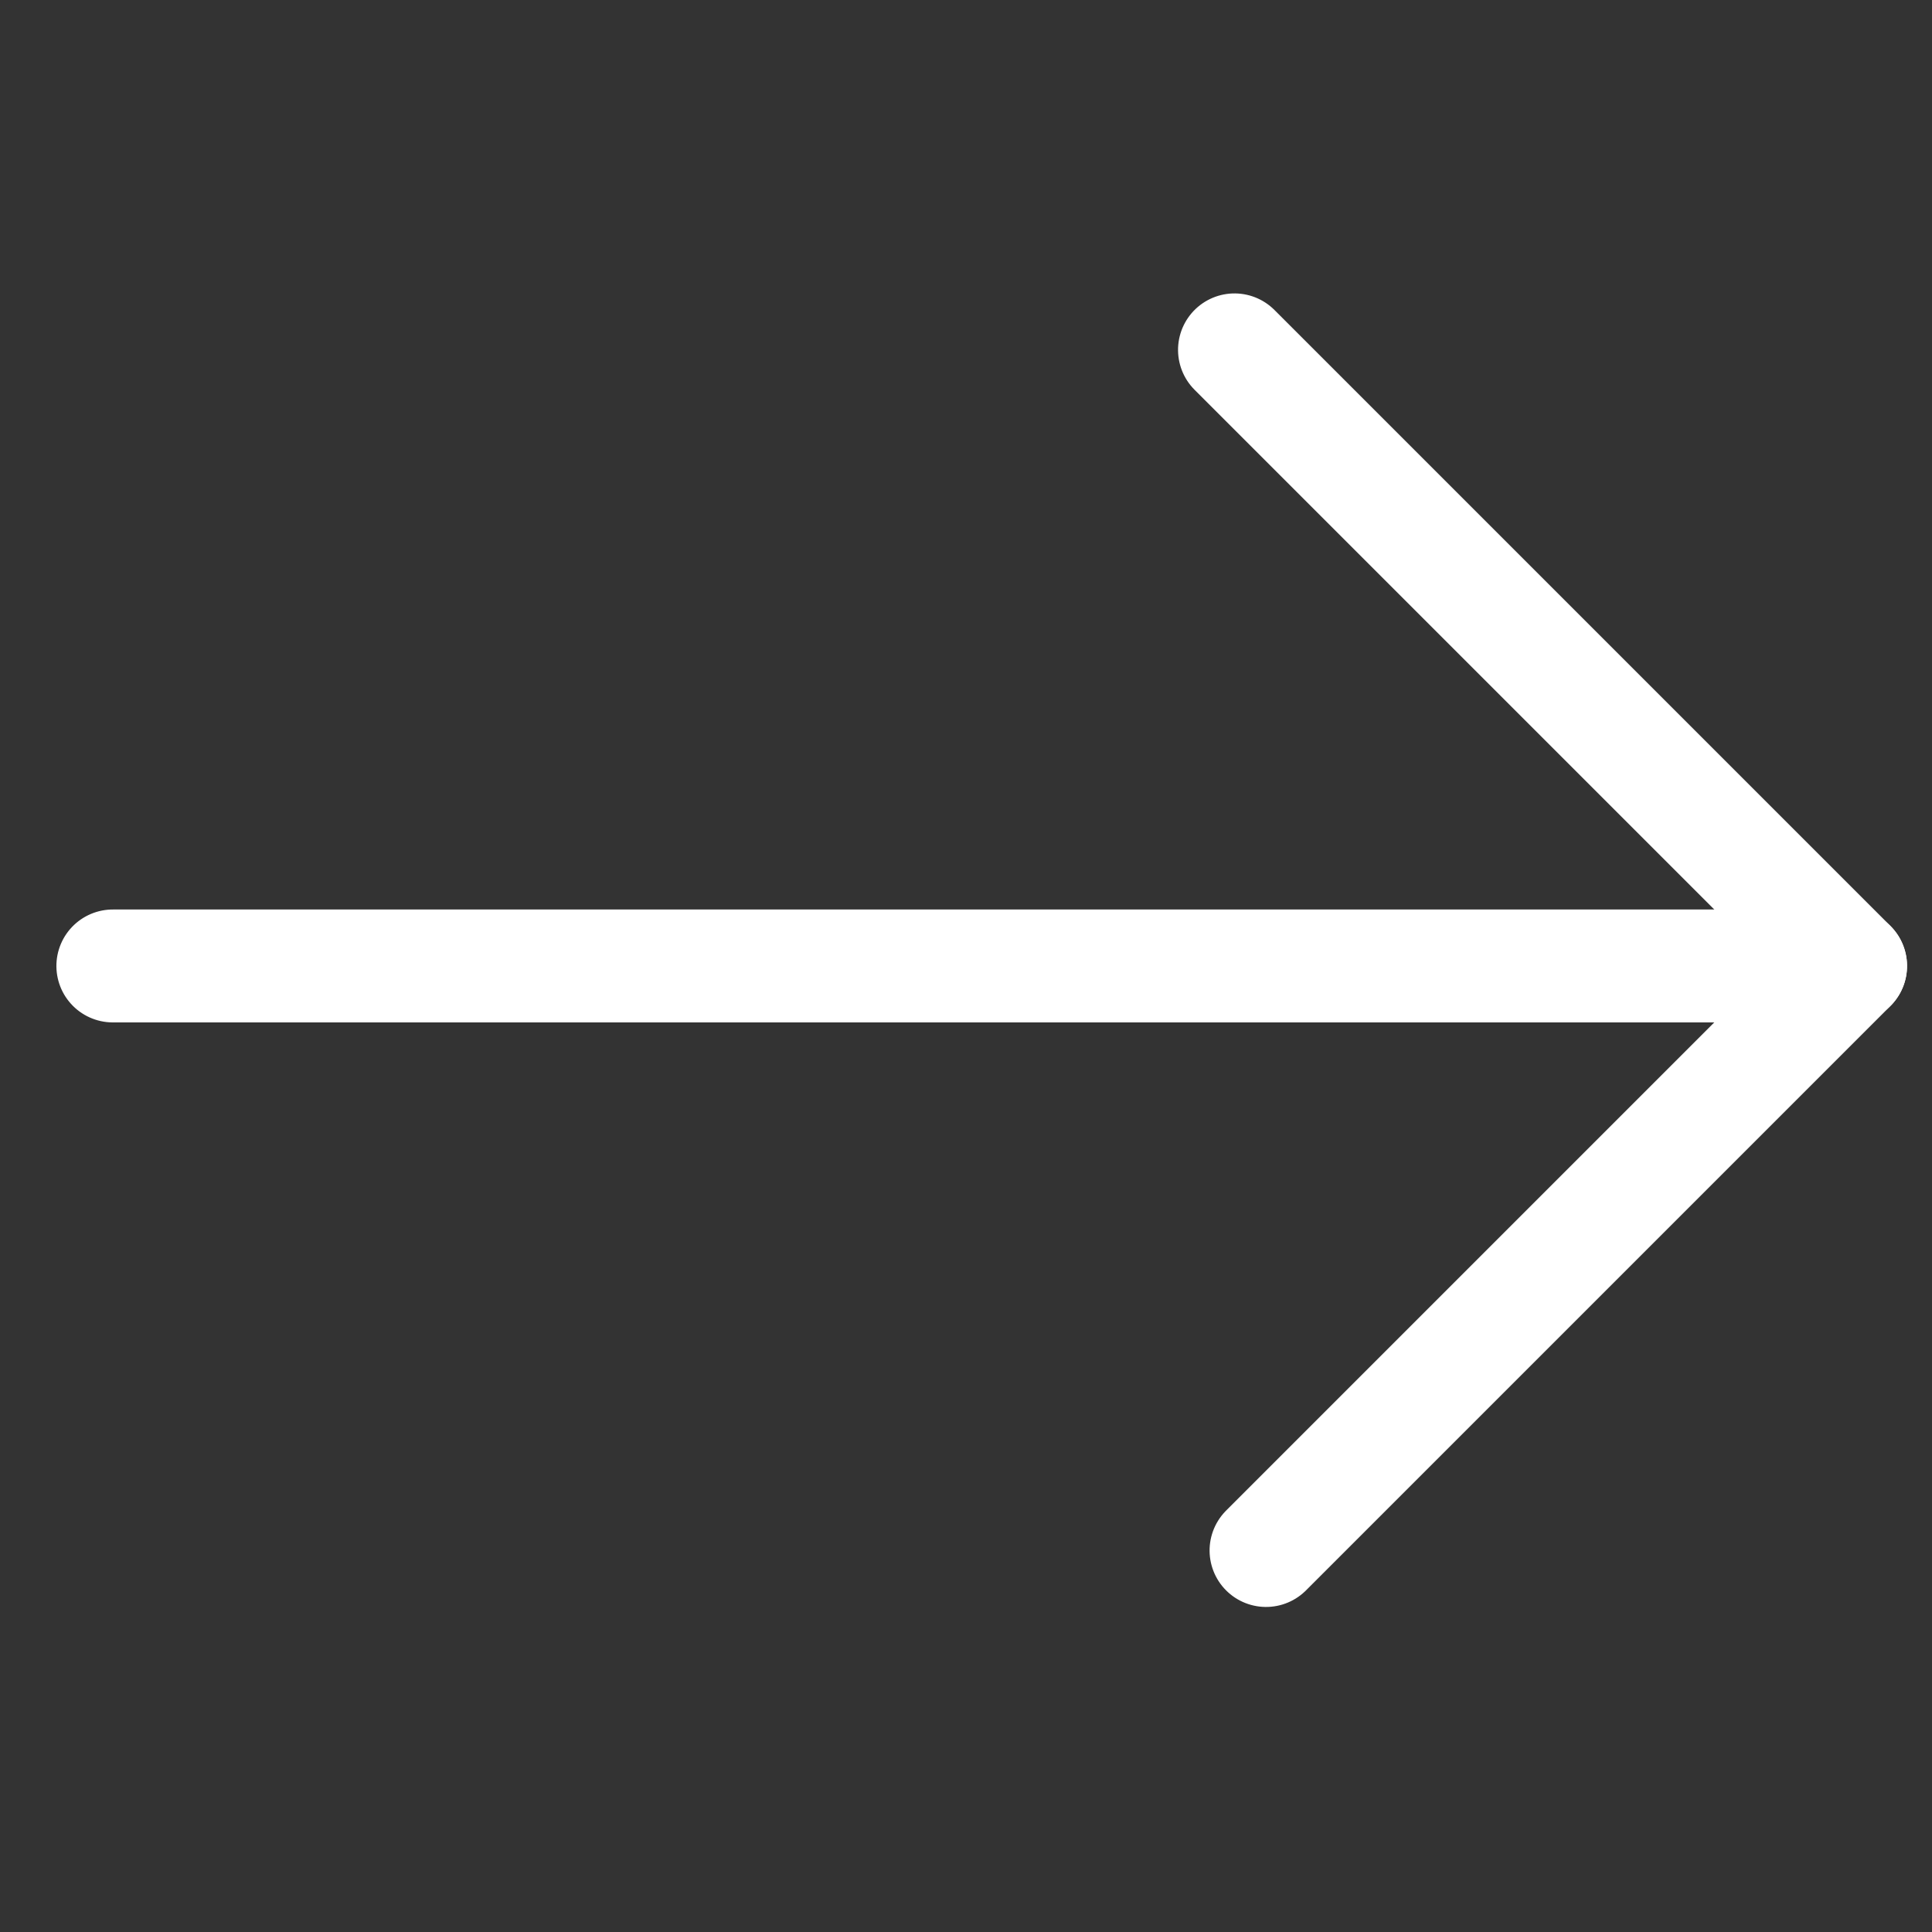 <svg xmlns="http://www.w3.org/2000/svg" width="17.11" height="17.11" viewBox="0 0 17.11 17.11">
  <rect x="0" y="0" width="17.11" height="17.11" fill="#333333" stroke="none"/>
  <g id="Group_20" data-name="Group 20" transform="translate(-1724.211 560.805) rotate(-45)">
    <g id="Group_13" data-name="Group 13" transform="translate(1610.408 829.408)">
      <line id="Line_4" data-name="Line 4" x2="10.684" y2="10.684" transform="translate(0)" fill="none" stroke="#fff" stroke-linecap="round" stroke-width="1"/>
      <line id="Line_5" data-name="Line 5" y2="7.716" transform="translate(10.882 3.166)" fill="none" stroke="#fff" stroke-linecap="round" stroke-width="1"/>
      <line id="Line_6" data-name="Line 6" x2="7.321" transform="translate(3.561 10.882)" fill="none" stroke="#fff" stroke-linecap="round" stroke-width="1"/>
    </g>
  </g>
</svg>

